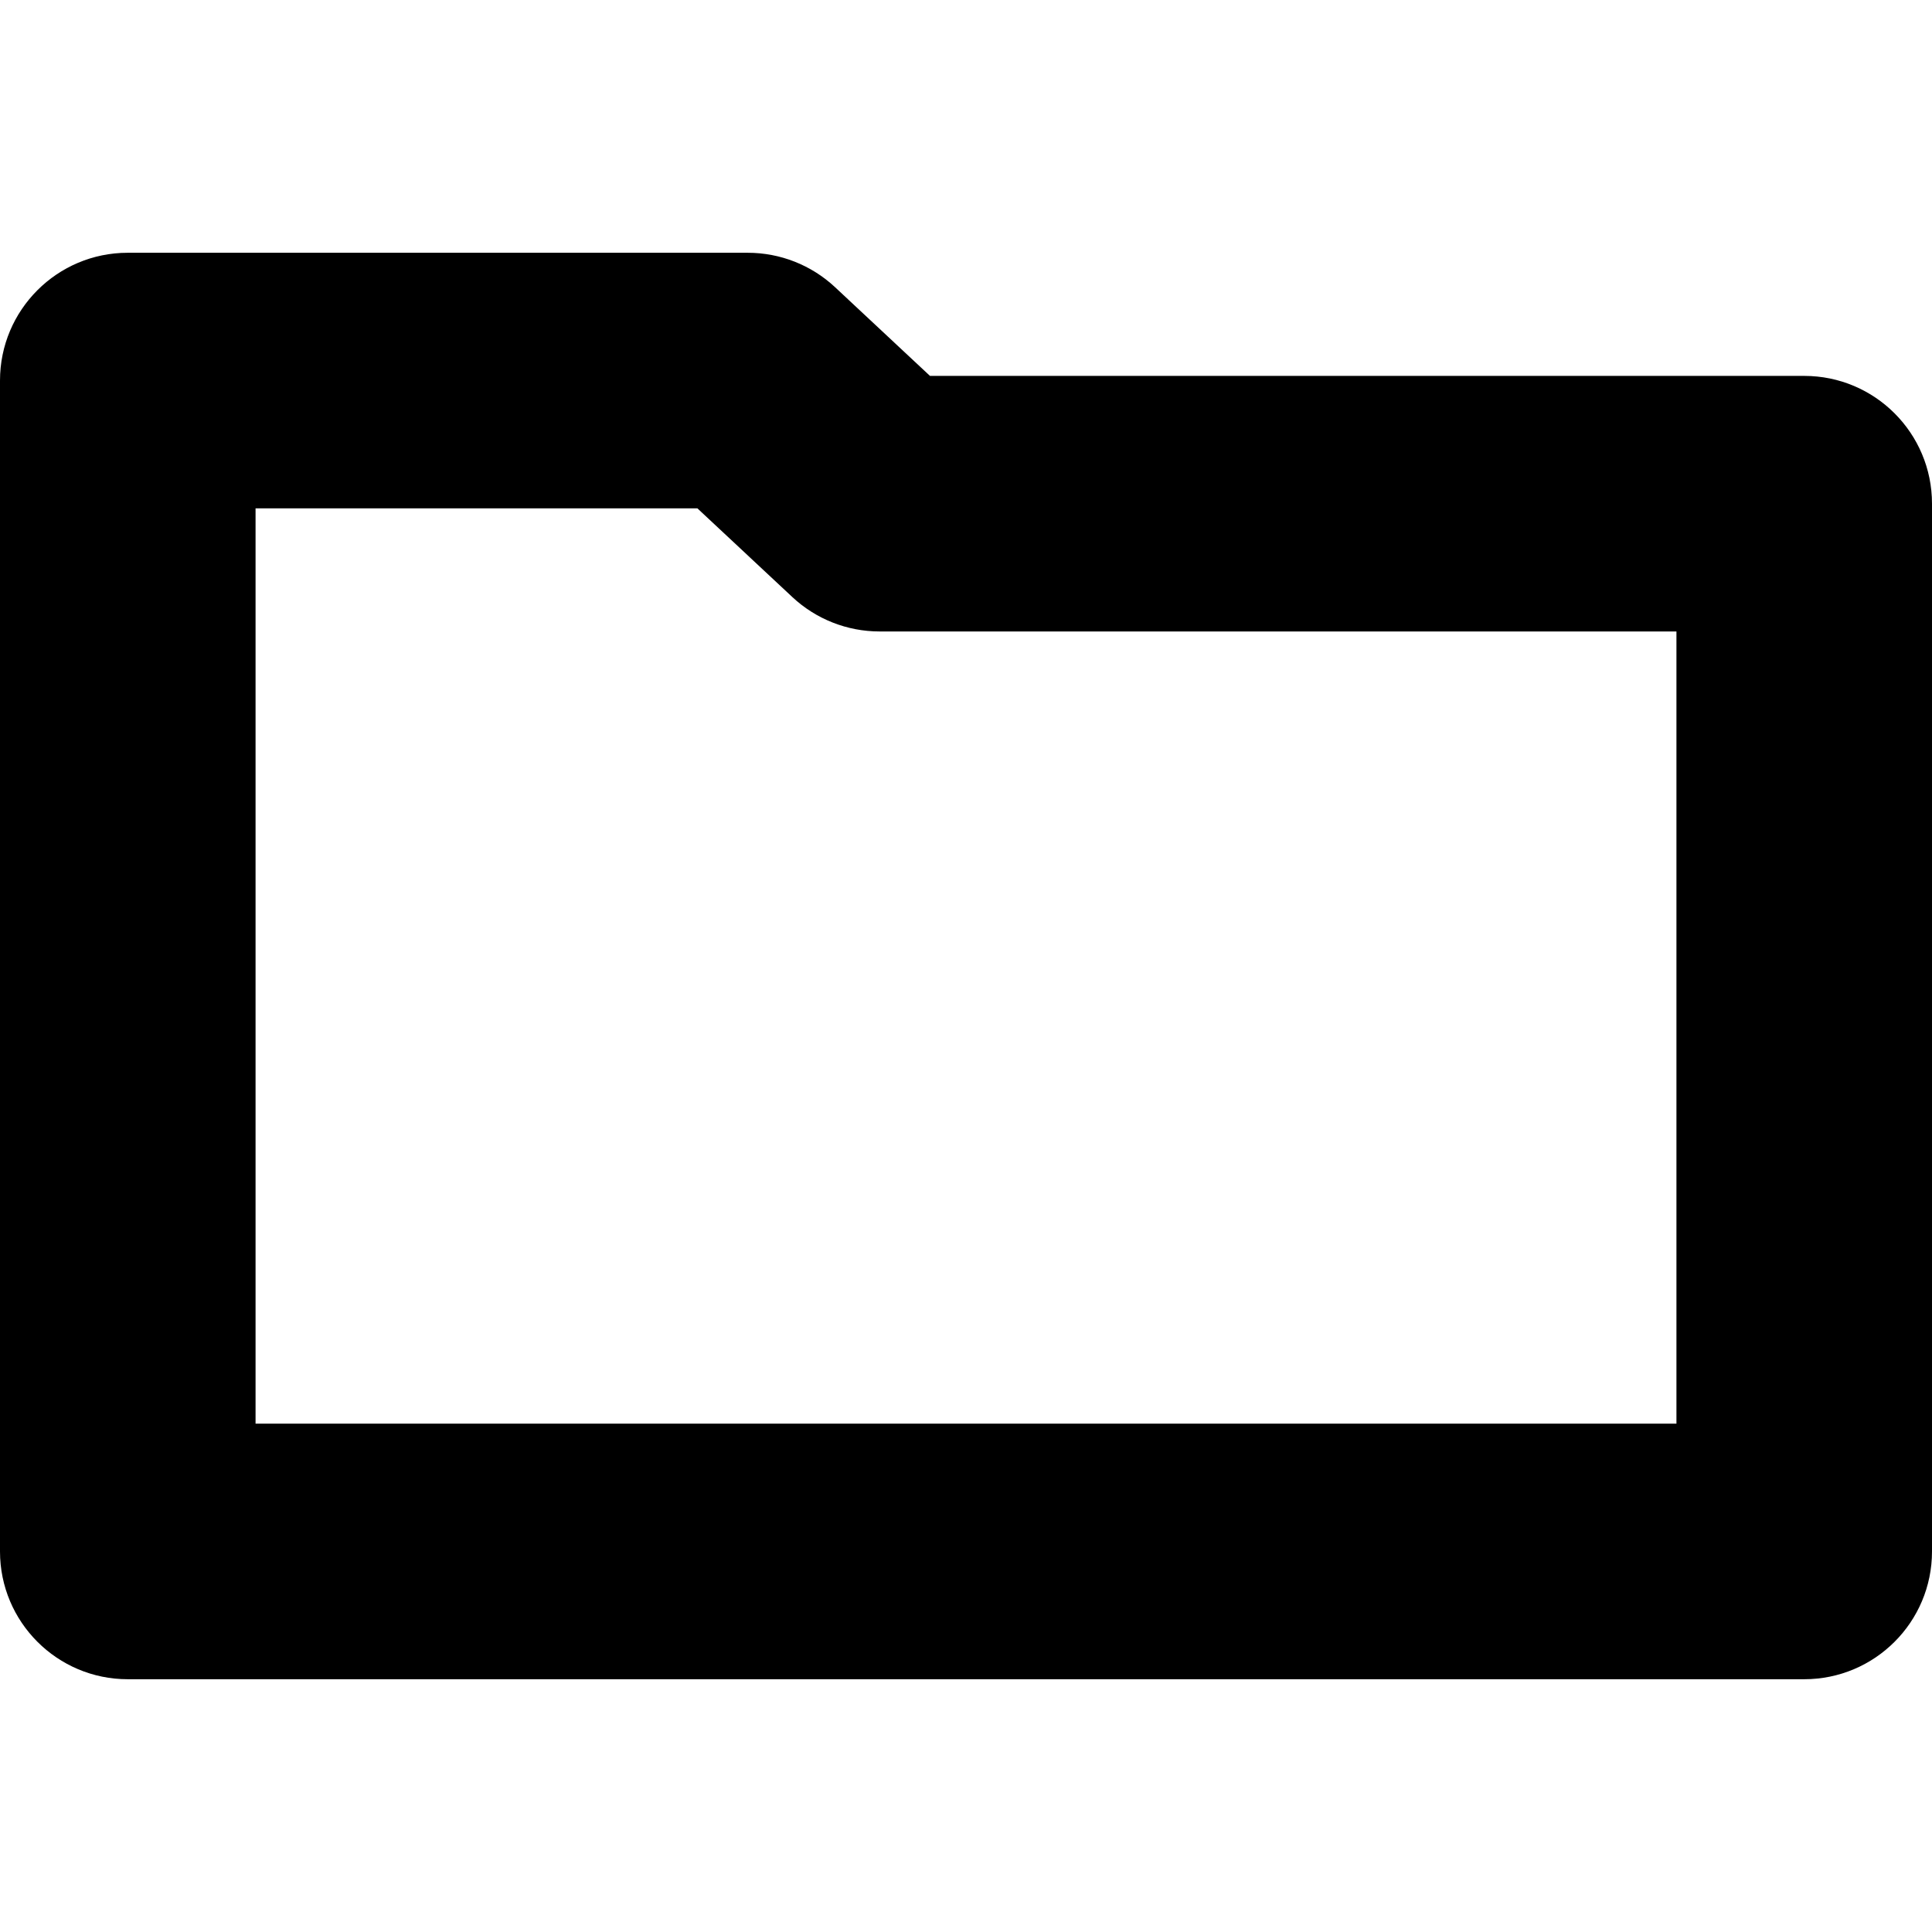 <?xml version="1.0" encoding="iso-8859-1"?>
<!-- Uploaded to: SVG Repo, www.svgrepo.com, Generator: SVG Repo Mixer Tools -->
<!DOCTYPE svg PUBLIC "-//W3C//DTD SVG 1.1//EN" "http://www.w3.org/Graphics/SVG/1.1/DTD/svg11.dtd">
<svg fill="#000000" version="1.1" id="Capa_1" xmlns="http://www.w3.org/2000/svg" xmlns:xlink="http://www.w3.org/1999/xlink" 
	 width="800px" height="800px" viewBox="0 0 578.34 578.34"
	 xml:space="preserve">
<g>
	<g>
		<path d="M540.09,112.524H278.387l-28.421-26.558c-7.084-6.619-16.42-10.3-26.114-10.3H38.25C17.127,75.666,0,92.793,0,113.916
			v350.508c0,21.123,17.127,38.25,38.25,38.25h501.84c21.123,0,38.25-17.127,38.25-38.25v-313.65
			C578.34,129.65,561.213,112.524,540.09,112.524z M501.84,426.174H76.5V152.169h132.262l28.421,26.558
			c7.084,6.619,16.42,10.3,26.114,10.3H501.84V426.174z"/>
	</g>
</g>
</svg>